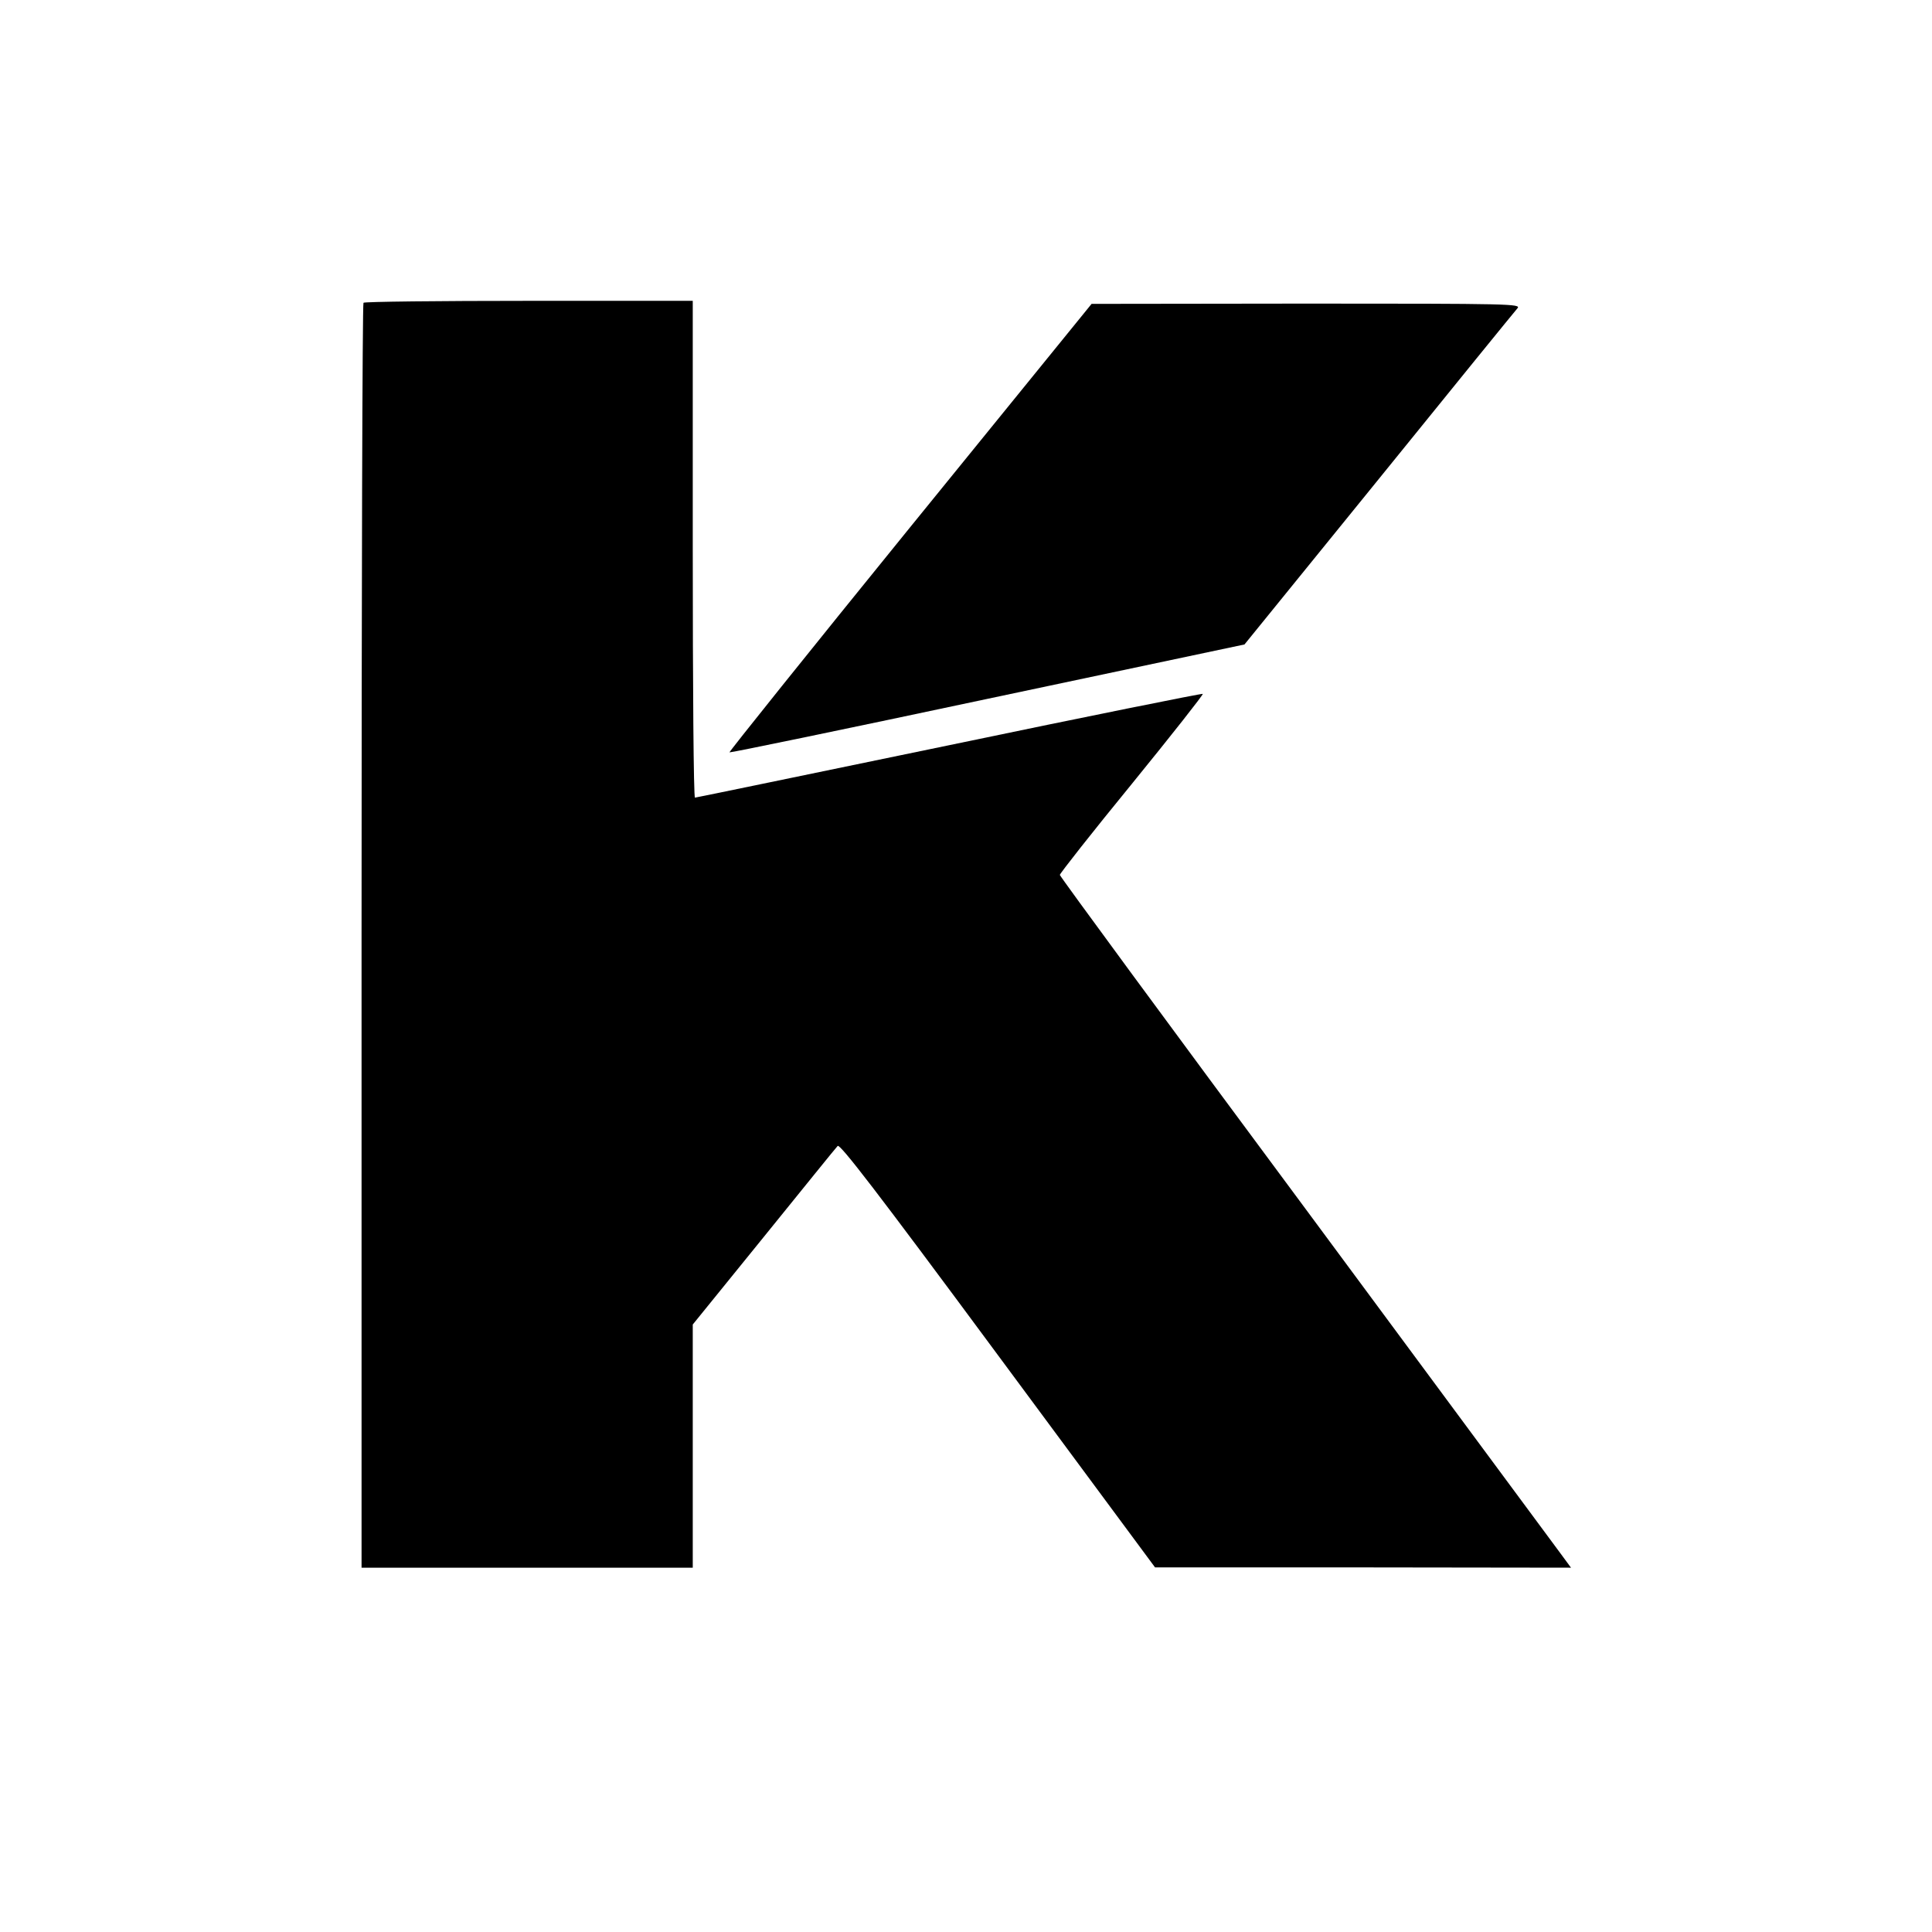 <?xml version="1.0" standalone="no"?>
<!DOCTYPE svg PUBLIC "-//W3C//DTD SVG 20010904//EN"
 "http://www.w3.org/TR/2001/REC-SVG-20010904/DTD/svg10.dtd">
<svg version="1.0" xmlns="http://www.w3.org/2000/svg"
 width="700pt" height="700pt" viewBox="0 0 700 700"
 preserveAspectRatio="xMidYMid meet">
<g transform="translate(0,700) scale(0.1,-0.1)"
fill="#000000" stroke="none">
<path d="M1317 5903 c-4 -3 -7 -1036 -7 -2295 l0 -2288 600 0 600 0 0 440 0
441 257 317 c141 174 261 323 268 330 8 9 140 -162 580 -757 l570 -770 753 0
754 -1 -39 53 c-21 28 -437 591 -925 1250 -489 659 -888 1202 -888 1207 0 5
117 154 261 330 144 177 259 323 257 326 -3 2 -416 -81 -919 -186 -503 -104
-917 -190 -921 -190 -5 0 -8 405 -8 900 l0 900 -593 0 c-327 0 -597 -3 -600
-7z"/>
<path d="M3297 5089 c-362 -446 -656 -813 -654 -815 2 -2 423 85 935 194 l931
197 487 600 c267 330 493 608 502 618 14 16 -23 17 -764 17 l-779 -1 -658
-810z"/>
</g>
</svg>
